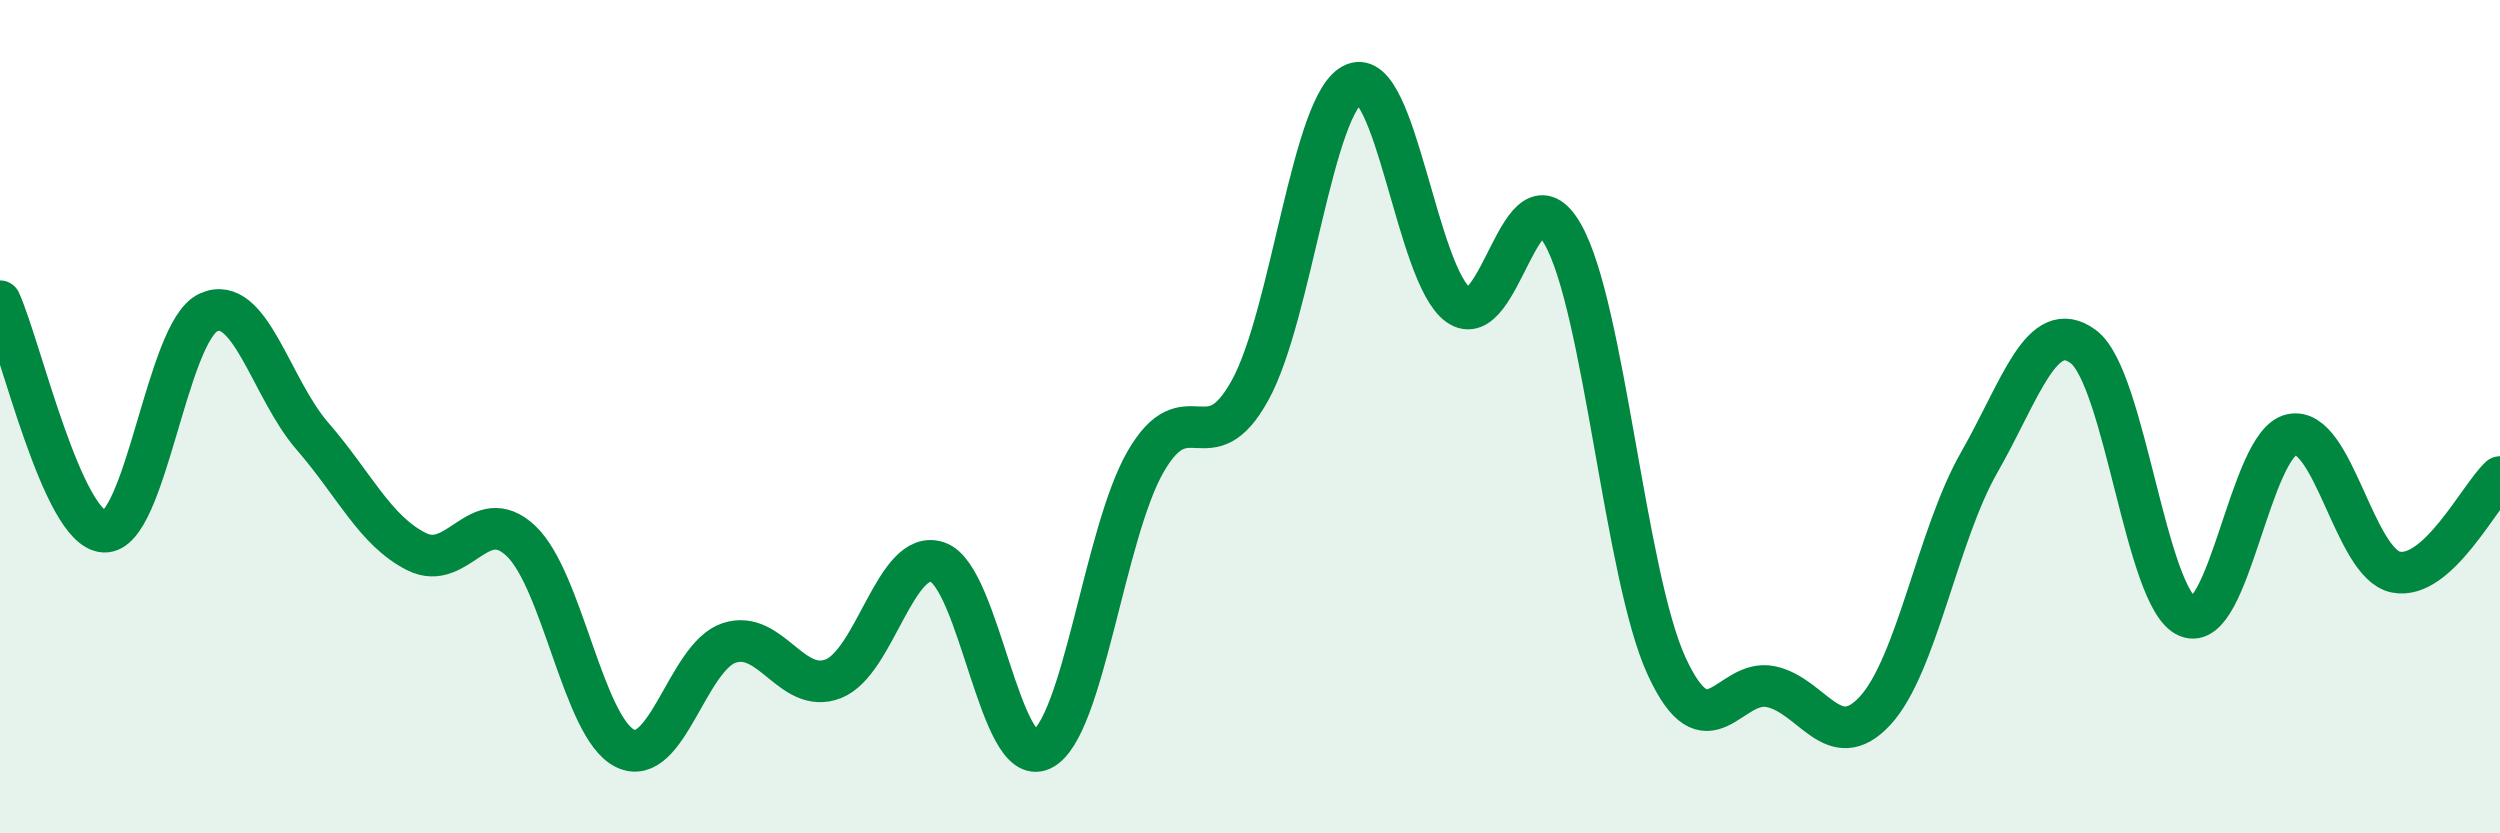 
    <svg width="60" height="20" viewBox="0 0 60 20" xmlns="http://www.w3.org/2000/svg">
      <path
        d="M 0,7.23 C 0.5,8.34 1.5,12.71 2.5,12.76 C 3.5,12.81 4,7.96 5,7.5 C 6,7.04 6.5,9.32 7.5,10.47 C 8.5,11.62 9,12.74 10,13.24 C 11,13.74 11.5,12.04 12.5,12.98 C 13.5,13.92 14,17.47 15,17.96 C 16,18.45 16.5,15.76 17.5,15.43 C 18.5,15.1 19,16.68 20,16.29 C 21,15.9 21.5,13.15 22.5,13.49 C 23.5,13.83 24,18.47 25,17.99 C 26,17.51 26.5,12.79 27.5,11.07 C 28.5,9.35 29,11.18 30,9.37 C 31,7.56 31.5,2.42 32.5,2.01 C 33.5,1.6 34,6.6 35,7.32 C 36,8.04 36.5,3.88 37.5,5.61 C 38.5,7.34 39,13.82 40,15.99 C 41,18.16 41.5,16.27 42.5,16.48 C 43.5,16.69 44,18.14 45,17.06 C 46,15.98 46.5,12.85 47.5,11.1 C 48.5,9.35 49,7.58 50,8.32 C 51,9.06 51.5,14.38 52.5,14.8 C 53.5,15.22 54,10.64 55,10.43 C 56,10.22 56.5,13.53 57.5,13.73 C 58.5,13.93 59.5,11.91 60,11.45L60 20L0 20Z"
        fill="#008740"
        opacity="0.1"
        stroke-linecap="round"
        stroke-linejoin="round"
      />
      <path
        d="M 0,7.23 C 0.5,8.34 1.5,12.71 2.5,12.76 C 3.5,12.81 4,7.96 5,7.5 C 6,7.04 6.5,9.32 7.5,10.47 C 8.5,11.62 9,12.74 10,13.24 C 11,13.74 11.5,12.04 12.5,12.98 C 13.5,13.92 14,17.47 15,17.96 C 16,18.45 16.5,15.76 17.5,15.43 C 18.5,15.1 19,16.68 20,16.29 C 21,15.9 21.5,13.15 22.5,13.49 C 23.5,13.83 24,18.47 25,17.99 C 26,17.51 26.5,12.79 27.5,11.07 C 28.5,9.35 29,11.18 30,9.37 C 31,7.56 31.5,2.42 32.5,2.01 C 33.5,1.6 34,6.6 35,7.32 C 36,8.04 36.5,3.88 37.5,5.61 C 38.5,7.34 39,13.82 40,15.99 C 41,18.16 41.5,16.27 42.5,16.48 C 43.5,16.69 44,18.14 45,17.06 C 46,15.98 46.5,12.85 47.5,11.1 C 48.5,9.35 49,7.58 50,8.32 C 51,9.06 51.5,14.38 52.5,14.8 C 53.5,15.22 54,10.64 55,10.43 C 56,10.22 56.5,13.53 57.5,13.73 C 58.5,13.93 59.5,11.91 60,11.45"
        stroke="#008740"
        stroke-width="1"
        fill="none"
        stroke-linecap="round"
        stroke-linejoin="round"
      />
    </svg>
  